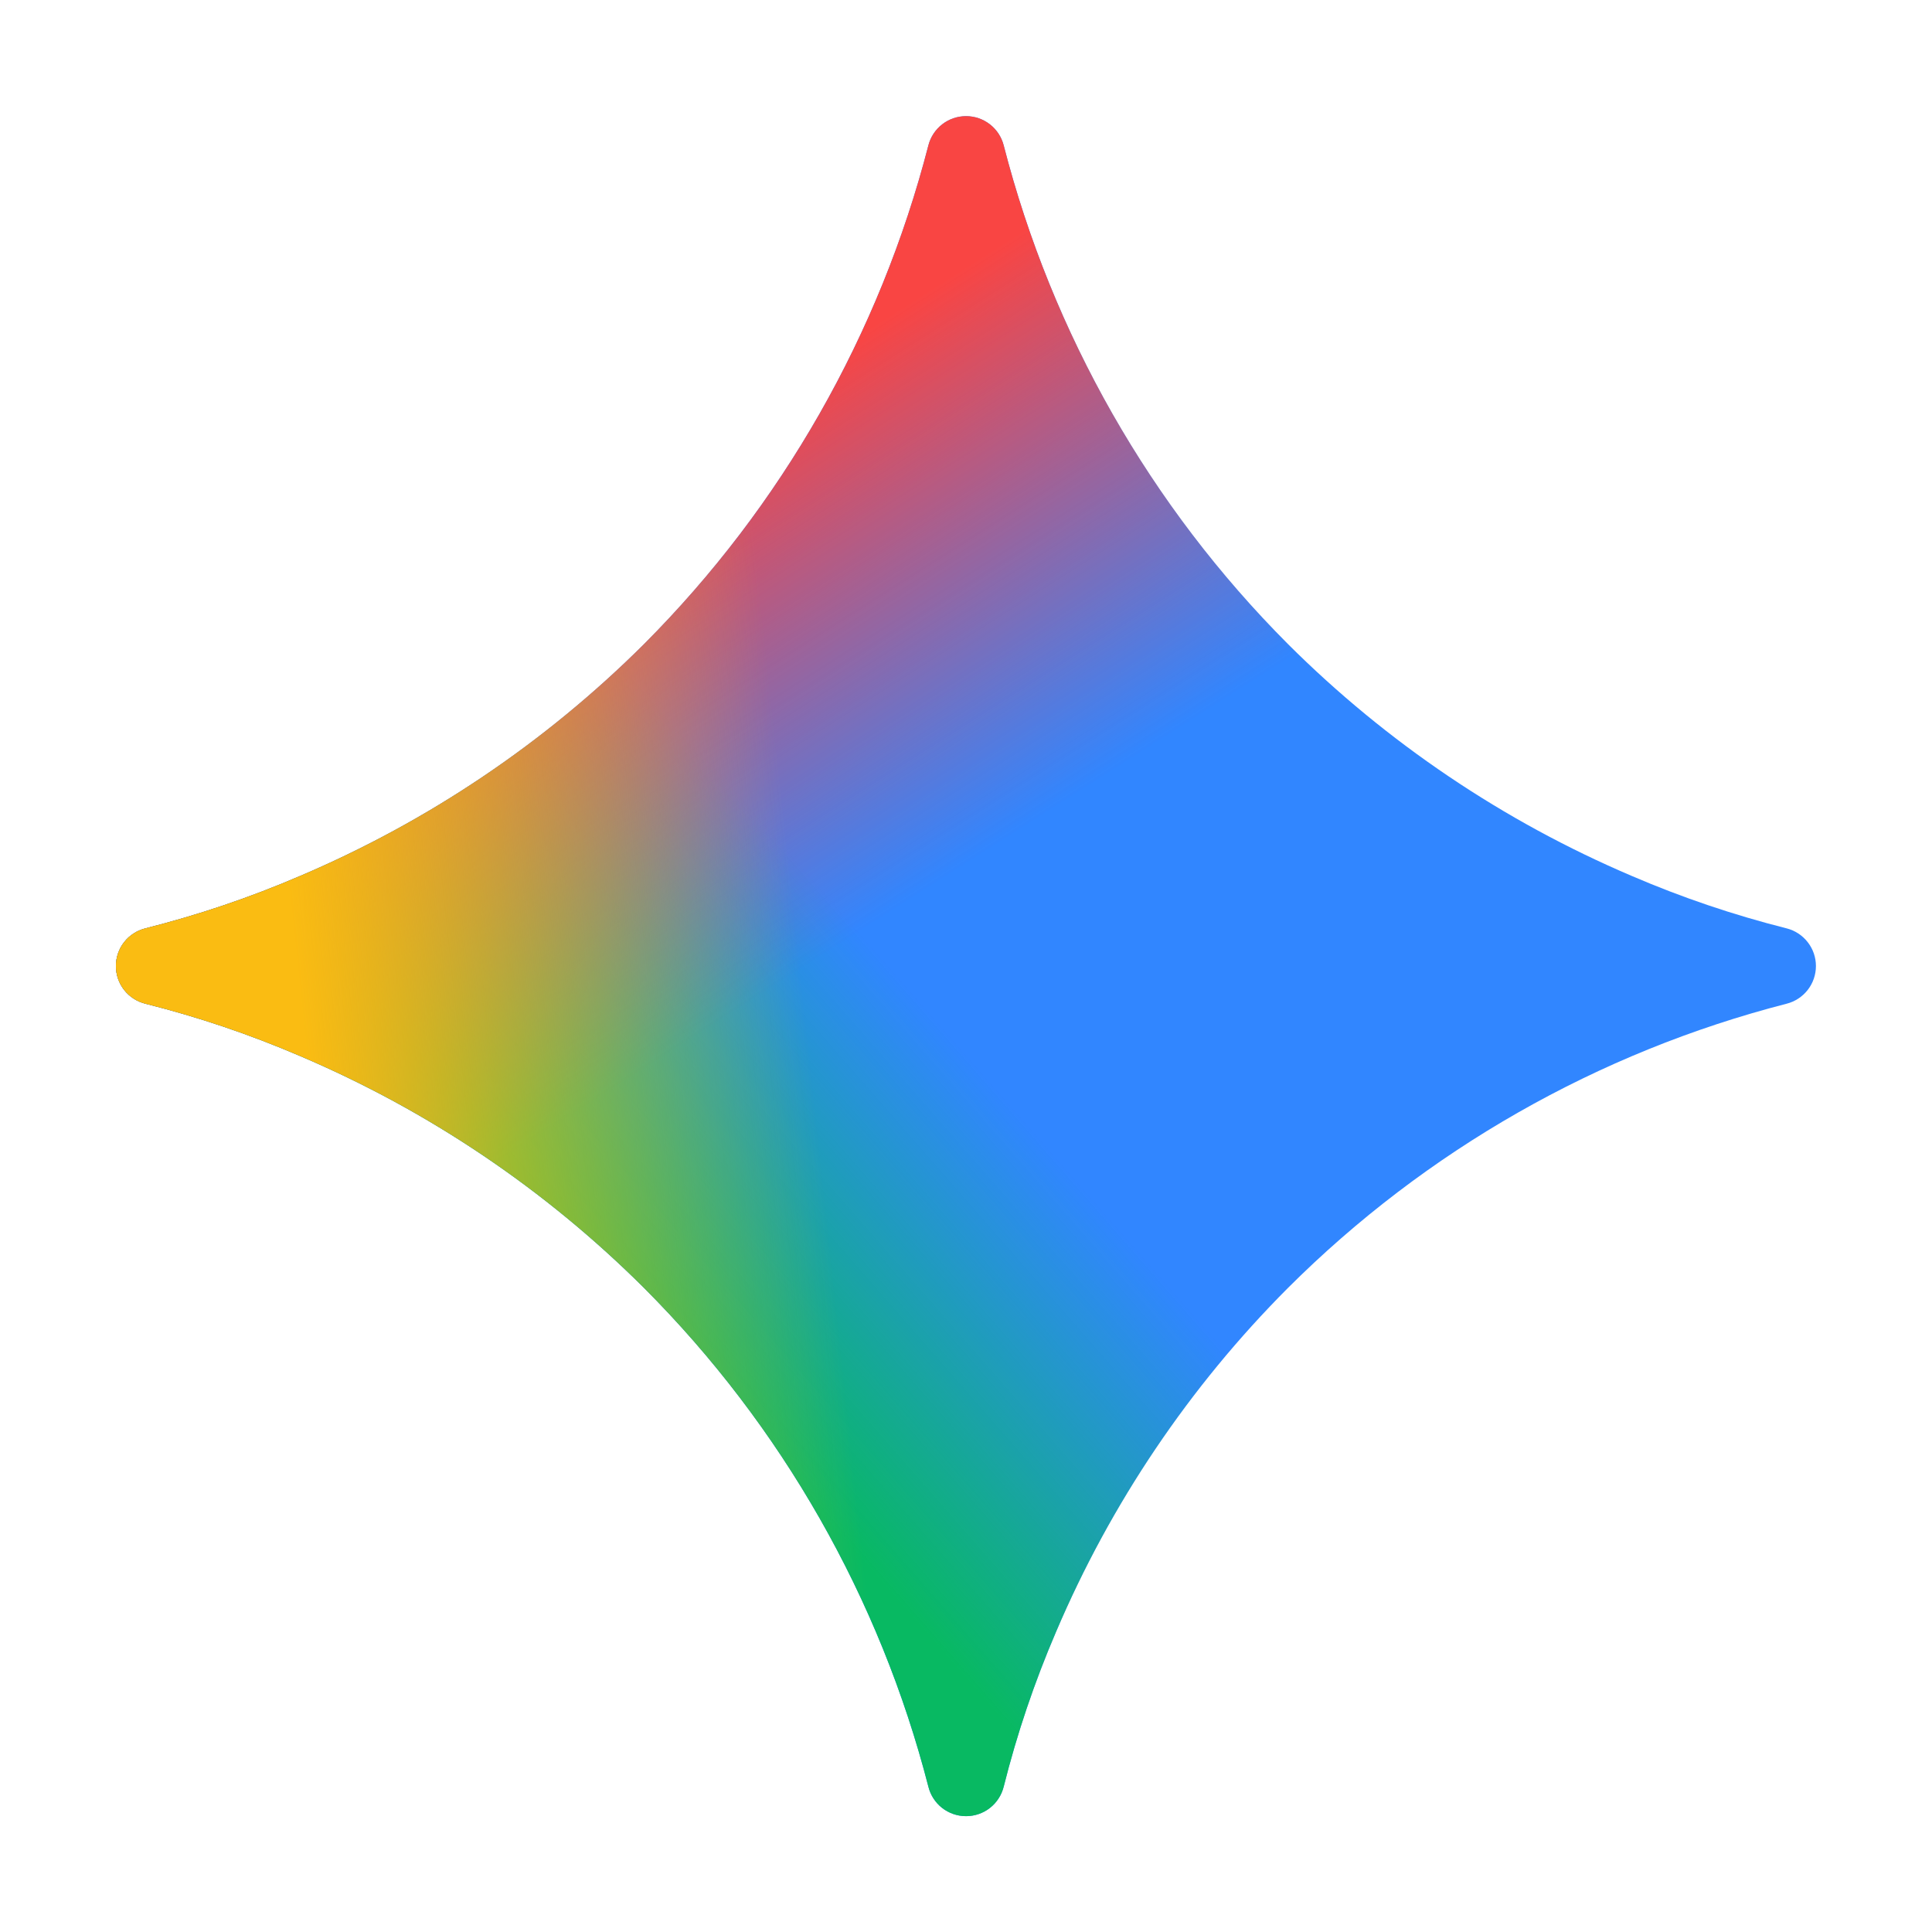 <svg width="50" height="50" viewBox="0 0 50 50" fill="none" xmlns="http://www.w3.org/2000/svg">
<path d="M42.232 22.67C38.91 21.256 35.888 19.218 33.332 16.668C29.772 13.101 27.232 8.645 25.976 3.764C25.921 3.547 25.795 3.355 25.619 3.218C25.442 3.08 25.225 3.006 25.001 3.006C24.777 3.006 24.56 3.08 24.383 3.218C24.207 3.355 24.081 3.547 24.026 3.764C22.767 8.644 20.227 13.1 16.668 16.668C14.111 19.218 11.09 21.255 7.768 22.67C6.468 23.23 5.132 23.68 3.764 24.026C3.546 24.08 3.352 24.205 3.213 24.382C3.075 24.558 3 24.776 3 25.001C3 25.226 3.075 25.444 3.213 25.62C3.352 25.797 3.546 25.922 3.764 25.976C5.132 26.32 6.464 26.77 7.768 27.33C11.09 28.744 14.111 30.782 16.668 33.332C20.229 36.9 22.77 41.356 24.026 46.238C24.079 46.456 24.205 46.65 24.381 46.789C24.558 46.927 24.776 47.002 25.001 47.002C25.226 47.002 25.444 46.927 25.62 46.789C25.797 46.65 25.922 46.456 25.976 46.238C26.32 44.868 26.77 43.536 27.33 42.232C28.744 38.91 30.782 35.889 33.332 33.332C36.9 29.772 41.356 27.232 46.238 25.976C46.455 25.921 46.647 25.795 46.784 25.619C46.922 25.442 46.996 25.225 46.996 25.001C46.996 24.777 46.922 24.56 46.784 24.384C46.647 24.207 46.455 24.081 46.238 24.026C44.869 23.681 43.529 23.228 42.232 22.67Z" fill="#3186FF"/>
<path d="M42.232 22.67C38.91 21.256 35.888 19.218 33.332 16.668C29.772 13.101 27.232 8.645 25.976 3.764C25.921 3.547 25.795 3.355 25.619 3.218C25.442 3.08 25.225 3.006 25.001 3.006C24.777 3.006 24.56 3.08 24.383 3.218C24.207 3.355 24.081 3.547 24.026 3.764C22.767 8.644 20.227 13.1 16.668 16.668C14.111 19.218 11.09 21.255 7.768 22.67C6.468 23.23 5.132 23.68 3.764 24.026C3.546 24.08 3.352 24.205 3.213 24.382C3.075 24.558 3 24.776 3 25.001C3 25.226 3.075 25.444 3.213 25.62C3.352 25.797 3.546 25.922 3.764 25.976C5.132 26.32 6.464 26.77 7.768 27.33C11.09 28.744 14.111 30.782 16.668 33.332C20.229 36.9 22.77 41.356 24.026 46.238C24.079 46.456 24.205 46.65 24.381 46.789C24.558 46.927 24.776 47.002 25.001 47.002C25.226 47.002 25.444 46.927 25.62 46.789C25.797 46.65 25.922 46.456 25.976 46.238C26.32 44.868 26.77 43.536 27.33 42.232C28.744 38.91 30.782 35.889 33.332 33.332C36.9 29.772 41.356 27.232 46.238 25.976C46.455 25.921 46.647 25.795 46.784 25.619C46.922 25.442 46.996 25.225 46.996 25.001C46.996 24.777 46.922 24.56 46.784 24.384C46.647 24.207 46.455 24.081 46.238 24.026C44.869 23.681 43.529 23.228 42.232 22.67Z" fill="url(#paint0_linear_165_52281)"/>
<path d="M42.232 22.67C38.91 21.256 35.888 19.218 33.332 16.668C29.772 13.101 27.232 8.645 25.976 3.764C25.921 3.547 25.795 3.355 25.619 3.218C25.442 3.08 25.225 3.006 25.001 3.006C24.777 3.006 24.56 3.08 24.383 3.218C24.207 3.355 24.081 3.547 24.026 3.764C22.767 8.644 20.227 13.1 16.668 16.668C14.111 19.218 11.09 21.255 7.768 22.67C6.468 23.23 5.132 23.68 3.764 24.026C3.546 24.08 3.352 24.205 3.213 24.382C3.075 24.558 3 24.776 3 25.001C3 25.226 3.075 25.444 3.213 25.62C3.352 25.797 3.546 25.922 3.764 25.976C5.132 26.32 6.464 26.77 7.768 27.33C11.09 28.744 14.111 30.782 16.668 33.332C20.229 36.9 22.77 41.356 24.026 46.238C24.079 46.456 24.205 46.65 24.381 46.789C24.558 46.927 24.776 47.002 25.001 47.002C25.226 47.002 25.444 46.927 25.62 46.789C25.797 46.65 25.922 46.456 25.976 46.238C26.32 44.868 26.77 43.536 27.33 42.232C28.744 38.91 30.782 35.889 33.332 33.332C36.9 29.772 41.356 27.232 46.238 25.976C46.455 25.921 46.647 25.795 46.784 25.619C46.922 25.442 46.996 25.225 46.996 25.001C46.996 24.777 46.922 24.56 46.784 24.384C46.647 24.207 46.455 24.081 46.238 24.026C44.869 23.681 43.529 23.228 42.232 22.67Z" fill="url(#paint1_linear_165_52281)"/>
<path d="M42.232 22.67C38.91 21.256 35.888 19.218 33.332 16.668C29.772 13.101 27.232 8.645 25.976 3.764C25.921 3.547 25.795 3.355 25.619 3.218C25.442 3.08 25.225 3.006 25.001 3.006C24.777 3.006 24.56 3.08 24.383 3.218C24.207 3.355 24.081 3.547 24.026 3.764C22.767 8.644 20.227 13.1 16.668 16.668C14.111 19.218 11.09 21.255 7.768 22.67C6.468 23.23 5.132 23.68 3.764 24.026C3.546 24.08 3.352 24.205 3.213 24.382C3.075 24.558 3 24.776 3 25.001C3 25.226 3.075 25.444 3.213 25.62C3.352 25.797 3.546 25.922 3.764 25.976C5.132 26.32 6.464 26.77 7.768 27.33C11.09 28.744 14.111 30.782 16.668 33.332C20.229 36.9 22.77 41.356 24.026 46.238C24.079 46.456 24.205 46.65 24.381 46.789C24.558 46.927 24.776 47.002 25.001 47.002C25.226 47.002 25.444 46.927 25.62 46.789C25.797 46.65 25.922 46.456 25.976 46.238C26.32 44.868 26.77 43.536 27.33 42.232C28.744 38.91 30.782 35.889 33.332 33.332C36.9 29.772 41.356 27.232 46.238 25.976C46.455 25.921 46.647 25.795 46.784 25.619C46.922 25.442 46.996 25.225 46.996 25.001C46.996 24.777 46.922 24.56 46.784 24.384C46.647 24.207 46.455 24.081 46.238 24.026C44.869 23.681 43.529 23.228 42.232 22.67Z" fill="url(#paint2_linear_165_52281)"/>
<defs>
<linearGradient id="paint0_linear_165_52281" x1="15" y1="32" x2="23" y2="25" gradientUnits="userSpaceOnUse">
<stop stop-color="#08B962"/>
<stop offset="1" stop-color="#08B962" stop-opacity="0"/>
</linearGradient>
<linearGradient id="paint1_linear_165_52281" x1="17" y1="12" x2="24" y2="23" gradientUnits="userSpaceOnUse">
<stop stop-color="#F94543"/>
<stop offset="1" stop-color="#F94543" stop-opacity="0"/>
</linearGradient>
<linearGradient id="paint2_linear_165_52281" x1="8" y1="28" x2="36" y2="25" gradientUnits="userSpaceOnUse">
<stop stop-color="#FABC12"/>
<stop offset="0.46" stop-color="#FABC12" stop-opacity="0"/>
</linearGradient>
</defs>
</svg>

